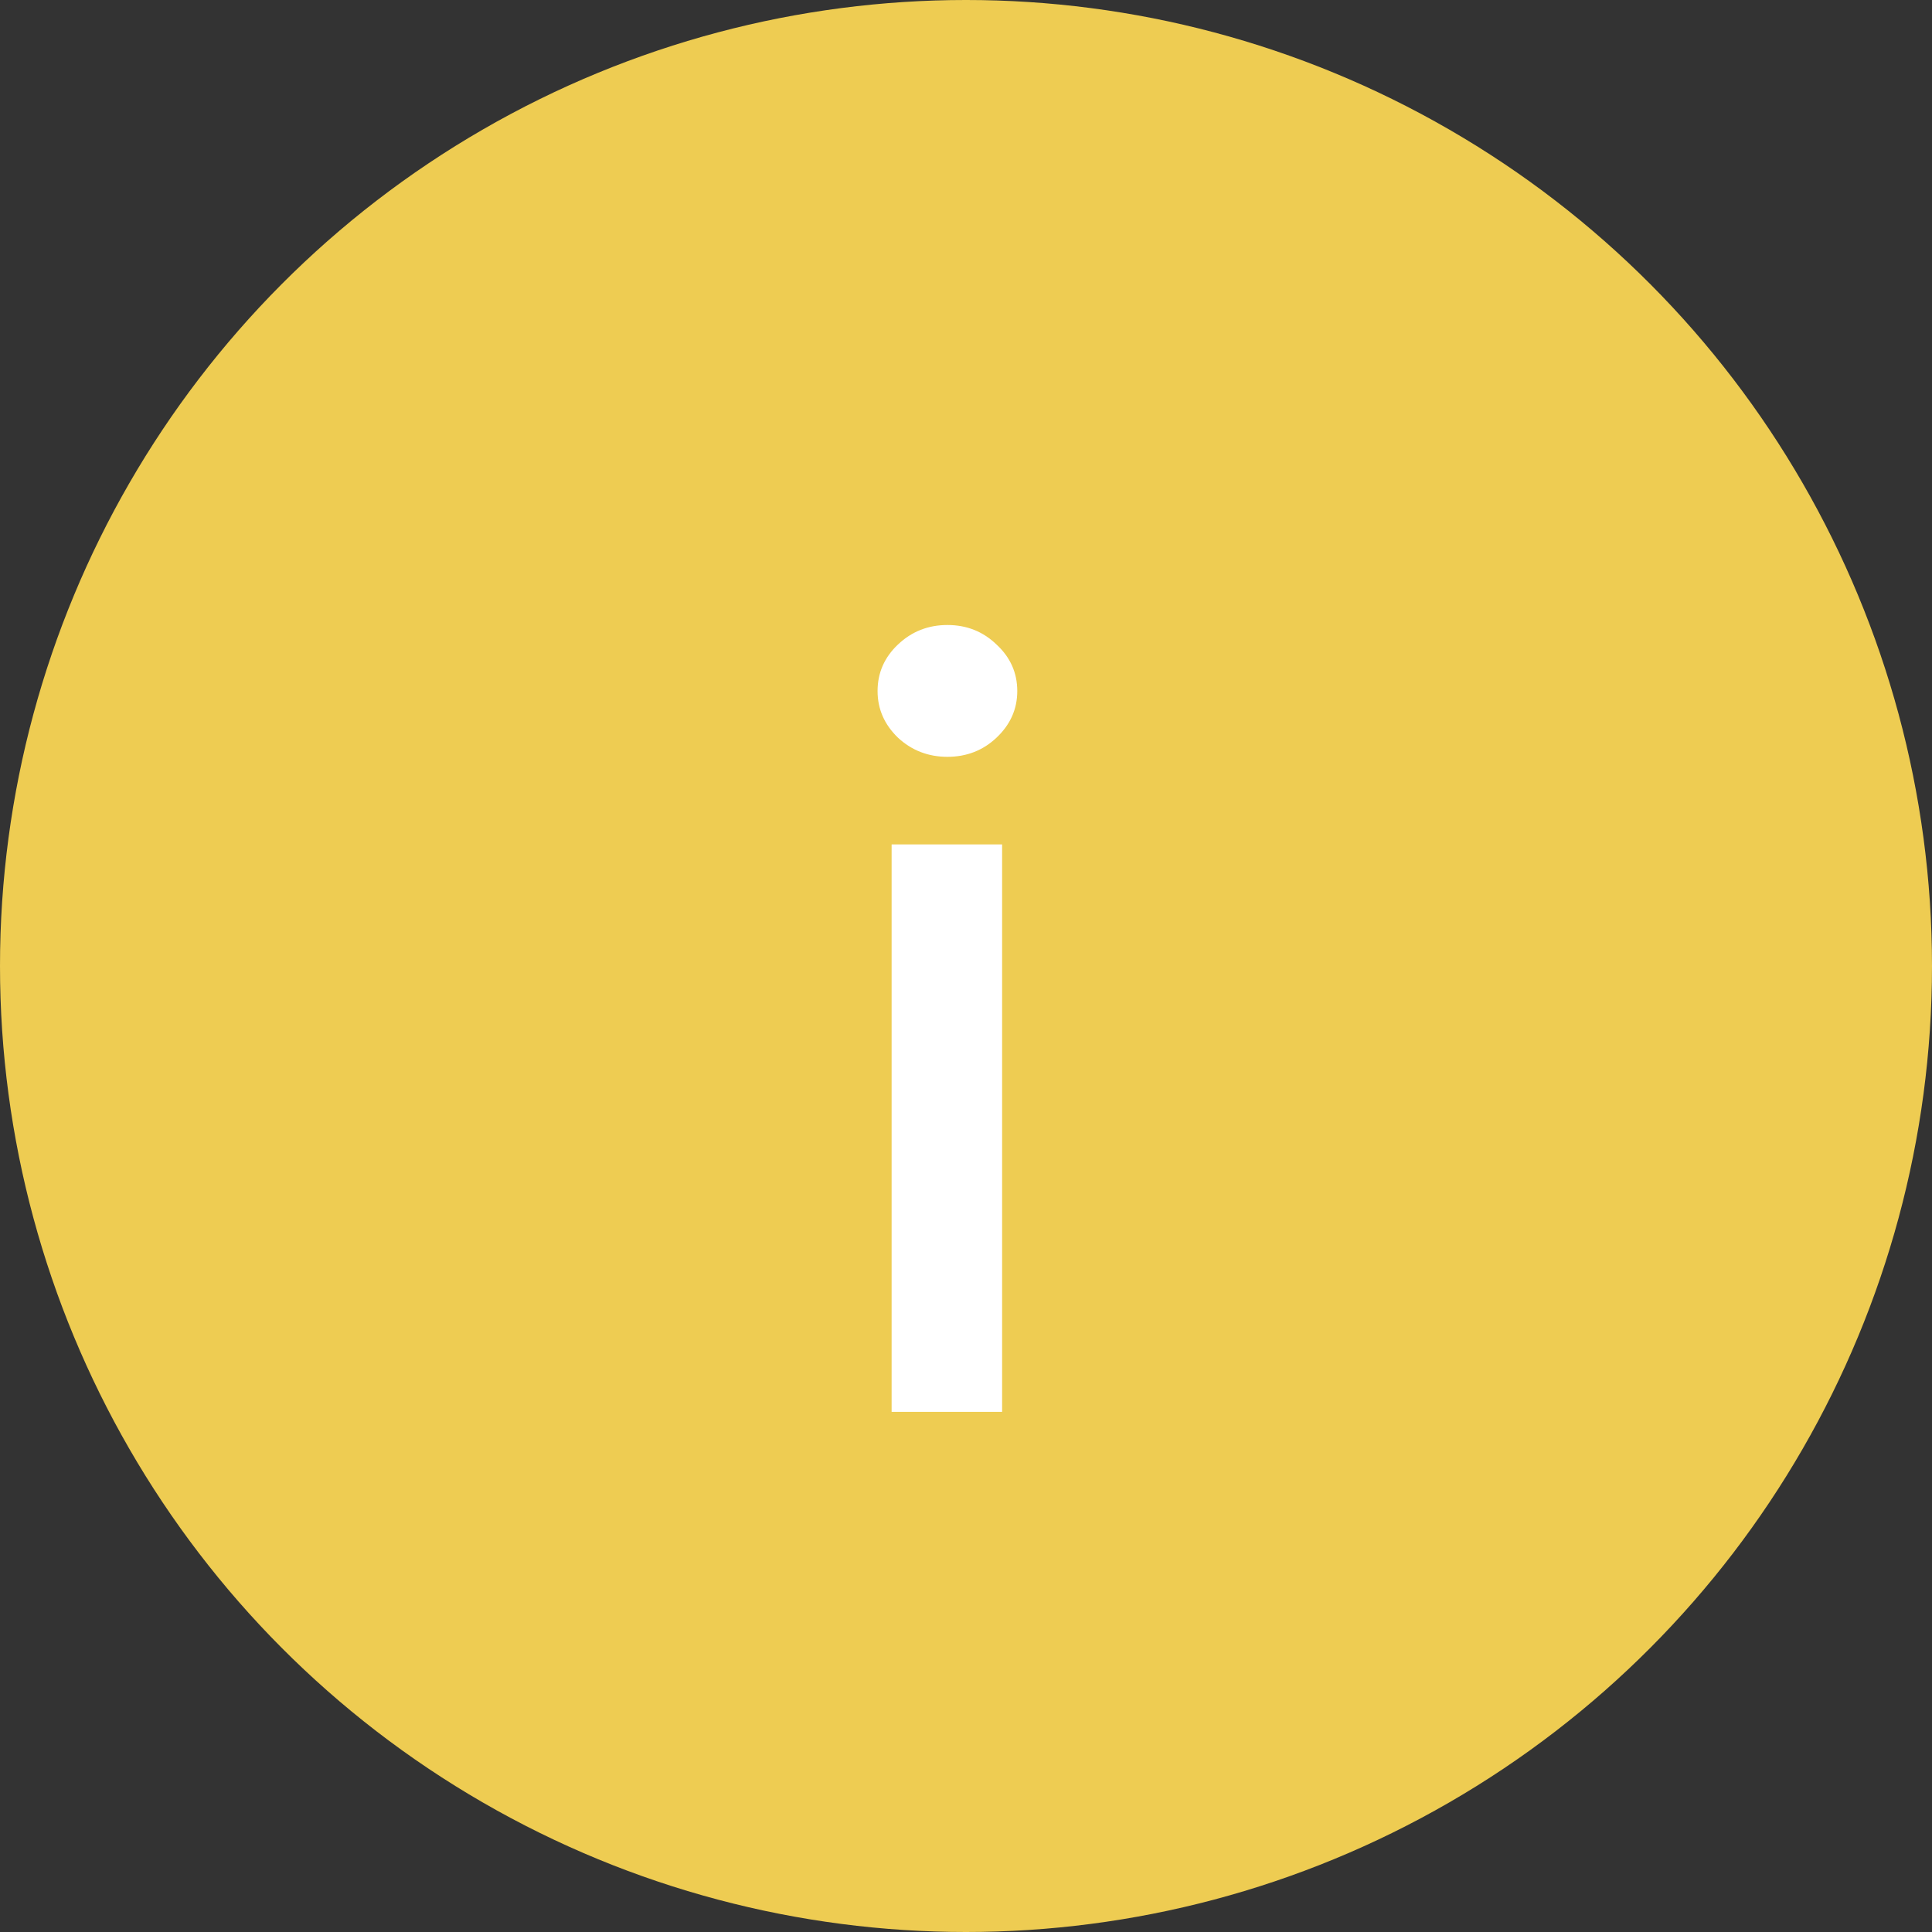 <?xml version="1.0" encoding="UTF-8"?> <svg xmlns="http://www.w3.org/2000/svg" width="26" height="26" viewBox="0 0 26 26" fill="none"><rect x="0" y="0" width="26" height="26" fill="#333333" stroke="none"/> <circle cx="13" cy="13" r="13" fill="#EECC52"></circle> <path d="M11.999 19V11.364H13.486V19H11.999ZM12.75 10.185C12.492 10.185 12.269 10.099 12.084 9.927C11.902 9.751 11.81 9.542 11.81 9.3C11.81 9.055 11.902 8.846 12.084 8.674C12.269 8.498 12.492 8.411 12.75 8.411C13.008 8.411 13.229 8.498 13.411 8.674C13.597 8.846 13.69 9.055 13.69 9.3C13.69 9.542 13.597 9.751 13.411 9.927C13.229 10.099 13.008 10.185 12.75 10.185Z" fill="white"></path> </svg> 